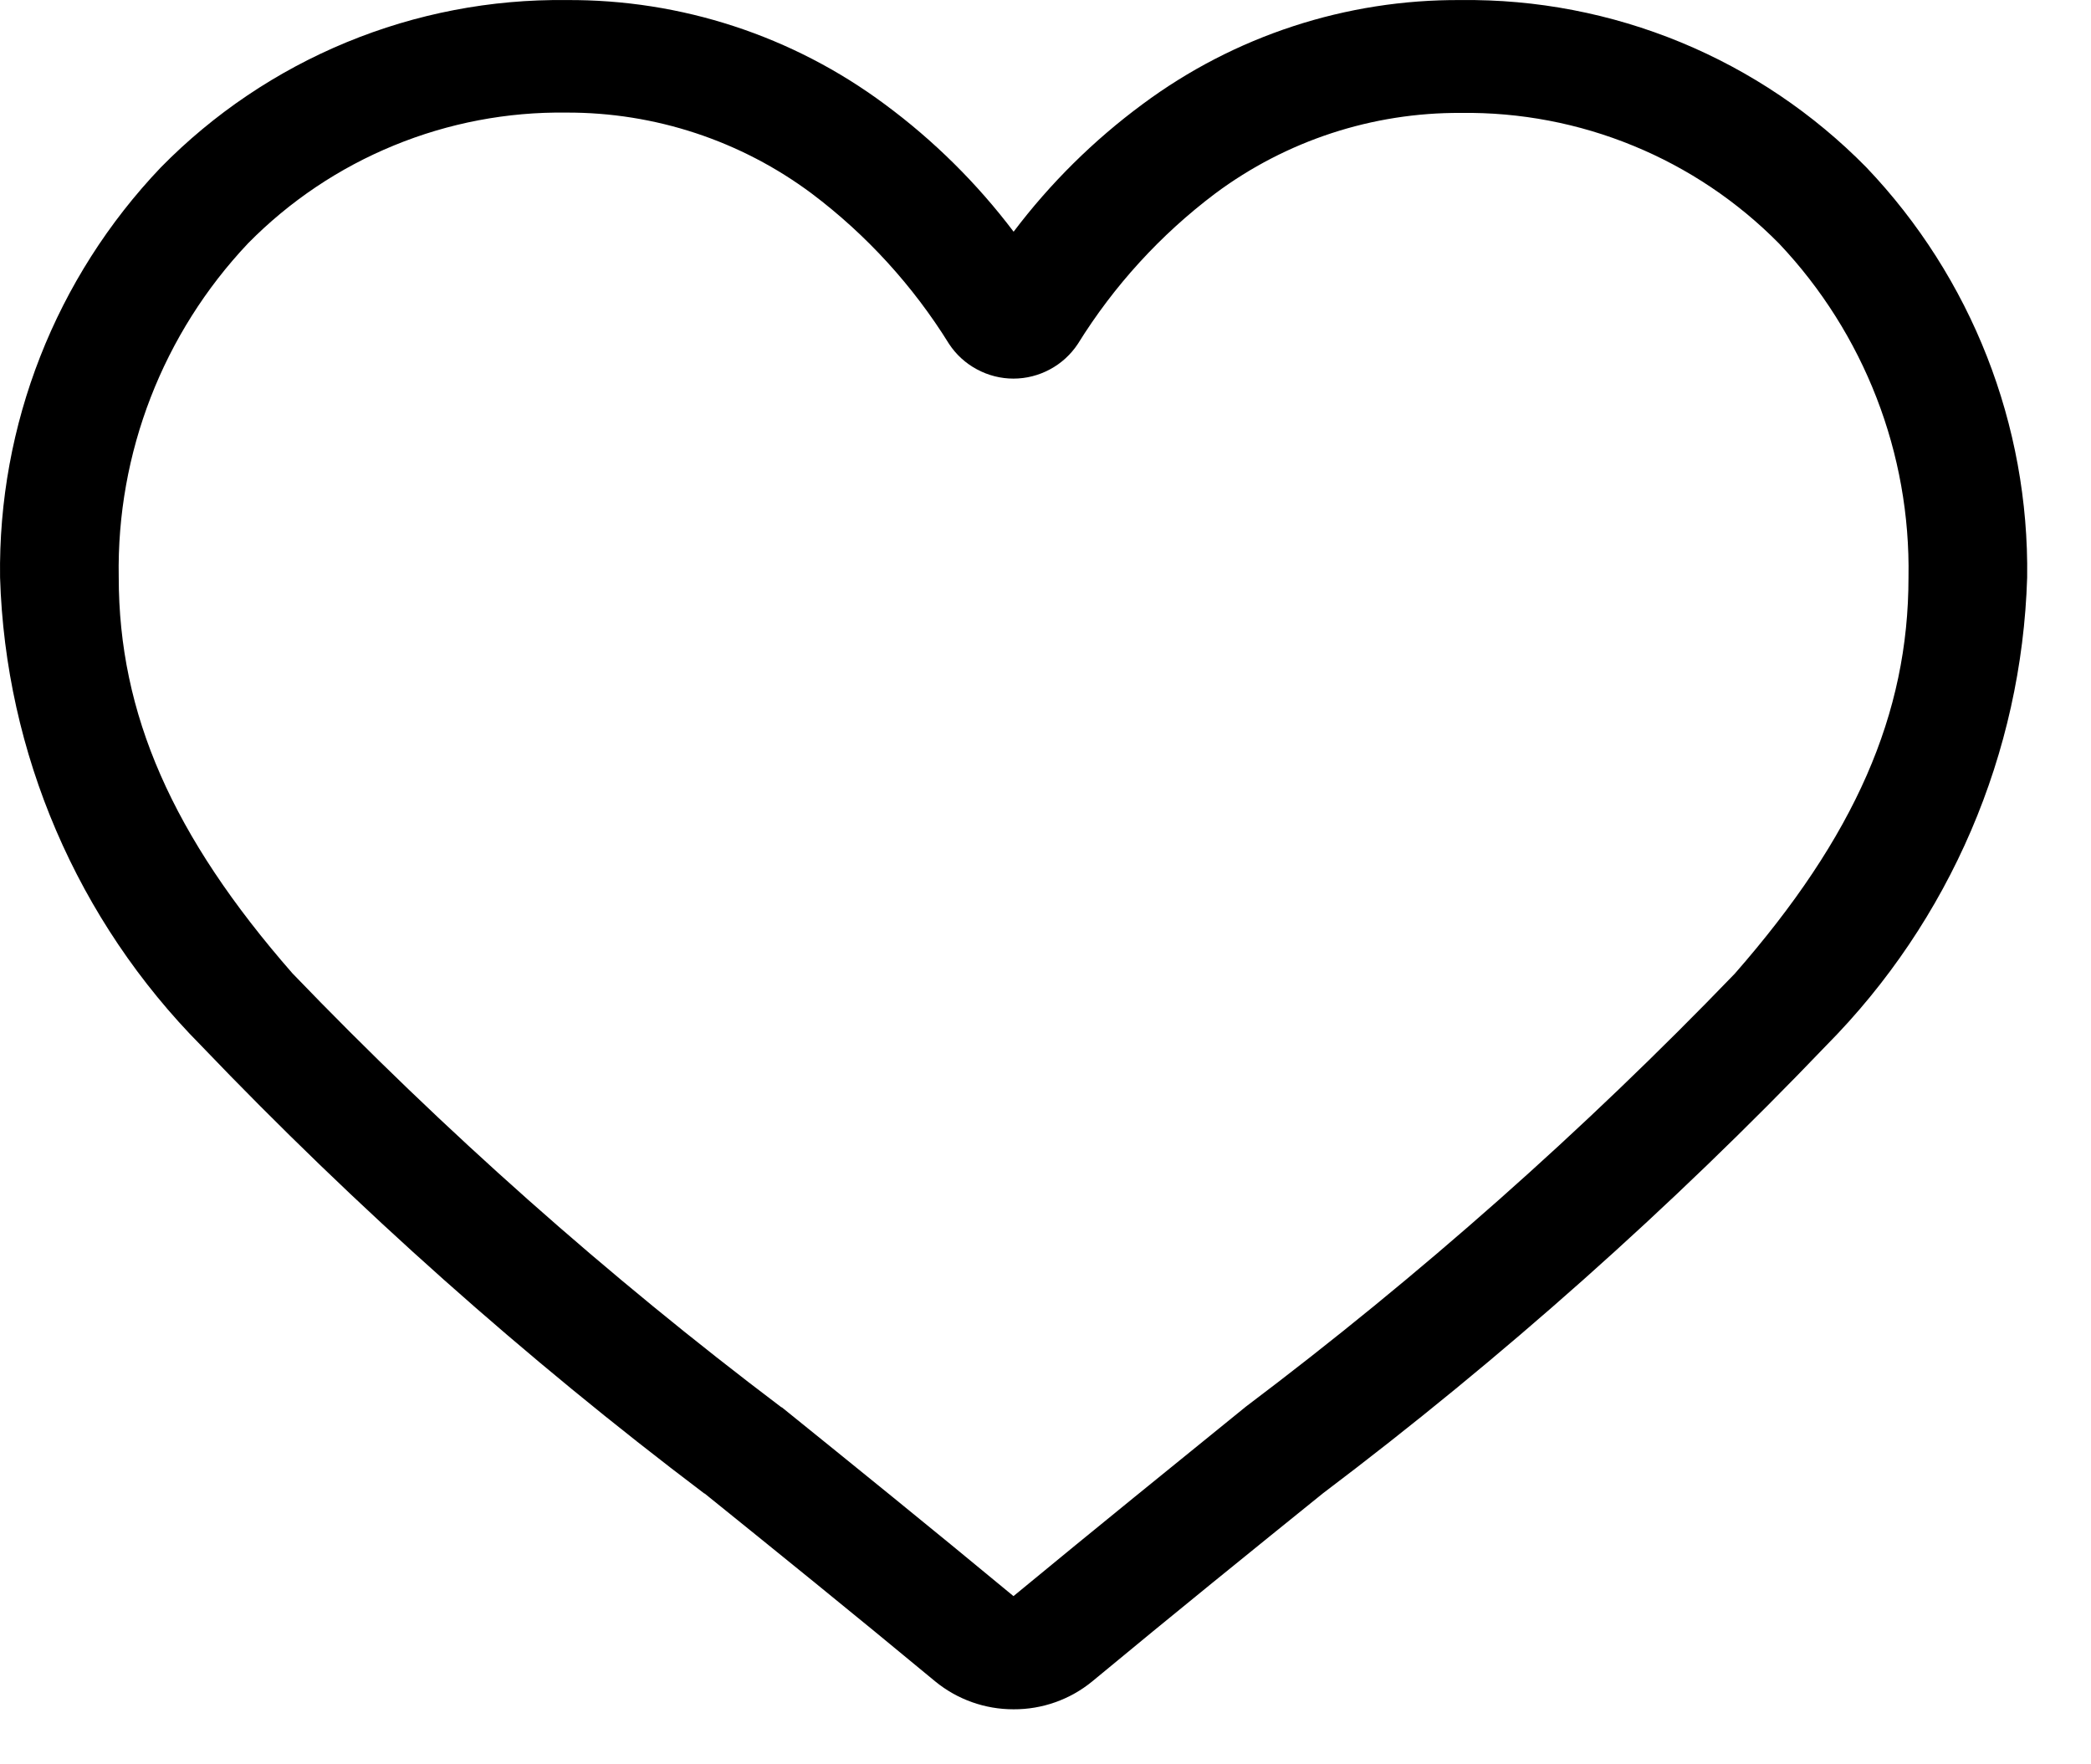 <svg width="32" height="27" viewBox="0 0 32 27" fill="none" xmlns="http://www.w3.org/2000/svg">
<path d="M15.512 26.158C15.074 26.159 14.65 26.008 14.312 25.731C13.059 24.692 11.85 23.716 10.784 22.856H10.779C8.033 20.78 5.457 18.488 3.078 16.001C1.183 14.088 0.083 11.528 0.001 8.837C-0.032 6.503 0.852 4.25 2.462 2.561C3.27 1.738 4.237 1.087 5.303 0.647C6.369 0.207 7.513 -0.013 8.667 0.001C10.422 -0.011 12.132 0.549 13.541 1.596C14.288 2.148 14.952 2.805 15.512 3.546C16.072 2.805 16.736 2.148 17.483 1.596C18.891 0.549 20.602 -0.011 22.357 0.001C23.51 -0.013 24.654 0.207 25.721 0.647C26.787 1.087 27.753 1.738 28.562 2.561C30.172 4.25 31.055 6.503 31.023 8.837C30.941 11.528 29.842 14.088 27.947 16.001C25.568 18.487 22.993 20.778 20.247 22.852C19.179 23.714 17.969 24.692 16.713 25.733C16.374 26.01 15.95 26.16 15.512 26.158ZM8.667 1.723C7.762 1.711 6.865 1.882 6.028 2.226C5.191 2.569 4.432 3.078 3.797 3.723C2.494 5.101 1.783 6.935 1.817 8.832C1.817 10.923 2.637 12.794 4.476 14.896C6.791 17.303 9.293 19.523 11.958 21.536H11.964C13.034 22.4 14.247 23.38 15.51 24.426C16.78 23.378 17.995 22.396 19.067 21.526C21.731 19.518 24.233 17.303 26.548 14.901C28.387 12.801 29.207 10.928 29.207 8.837C29.241 6.94 28.53 5.106 27.227 3.728C26.592 3.084 25.833 2.574 24.996 2.231C24.16 1.887 23.262 1.716 22.358 1.728C21.003 1.72 19.682 2.153 18.595 2.963C17.759 3.593 17.047 4.373 16.495 5.263C16.387 5.426 16.241 5.56 16.069 5.652C15.897 5.745 15.705 5.794 15.509 5.794C15.314 5.794 15.122 5.745 14.95 5.652C14.778 5.56 14.631 5.426 14.524 5.263C13.972 4.373 13.26 3.593 12.424 2.963C11.339 2.153 10.021 1.718 8.667 1.723Z" fill="black"/>
</svg>
